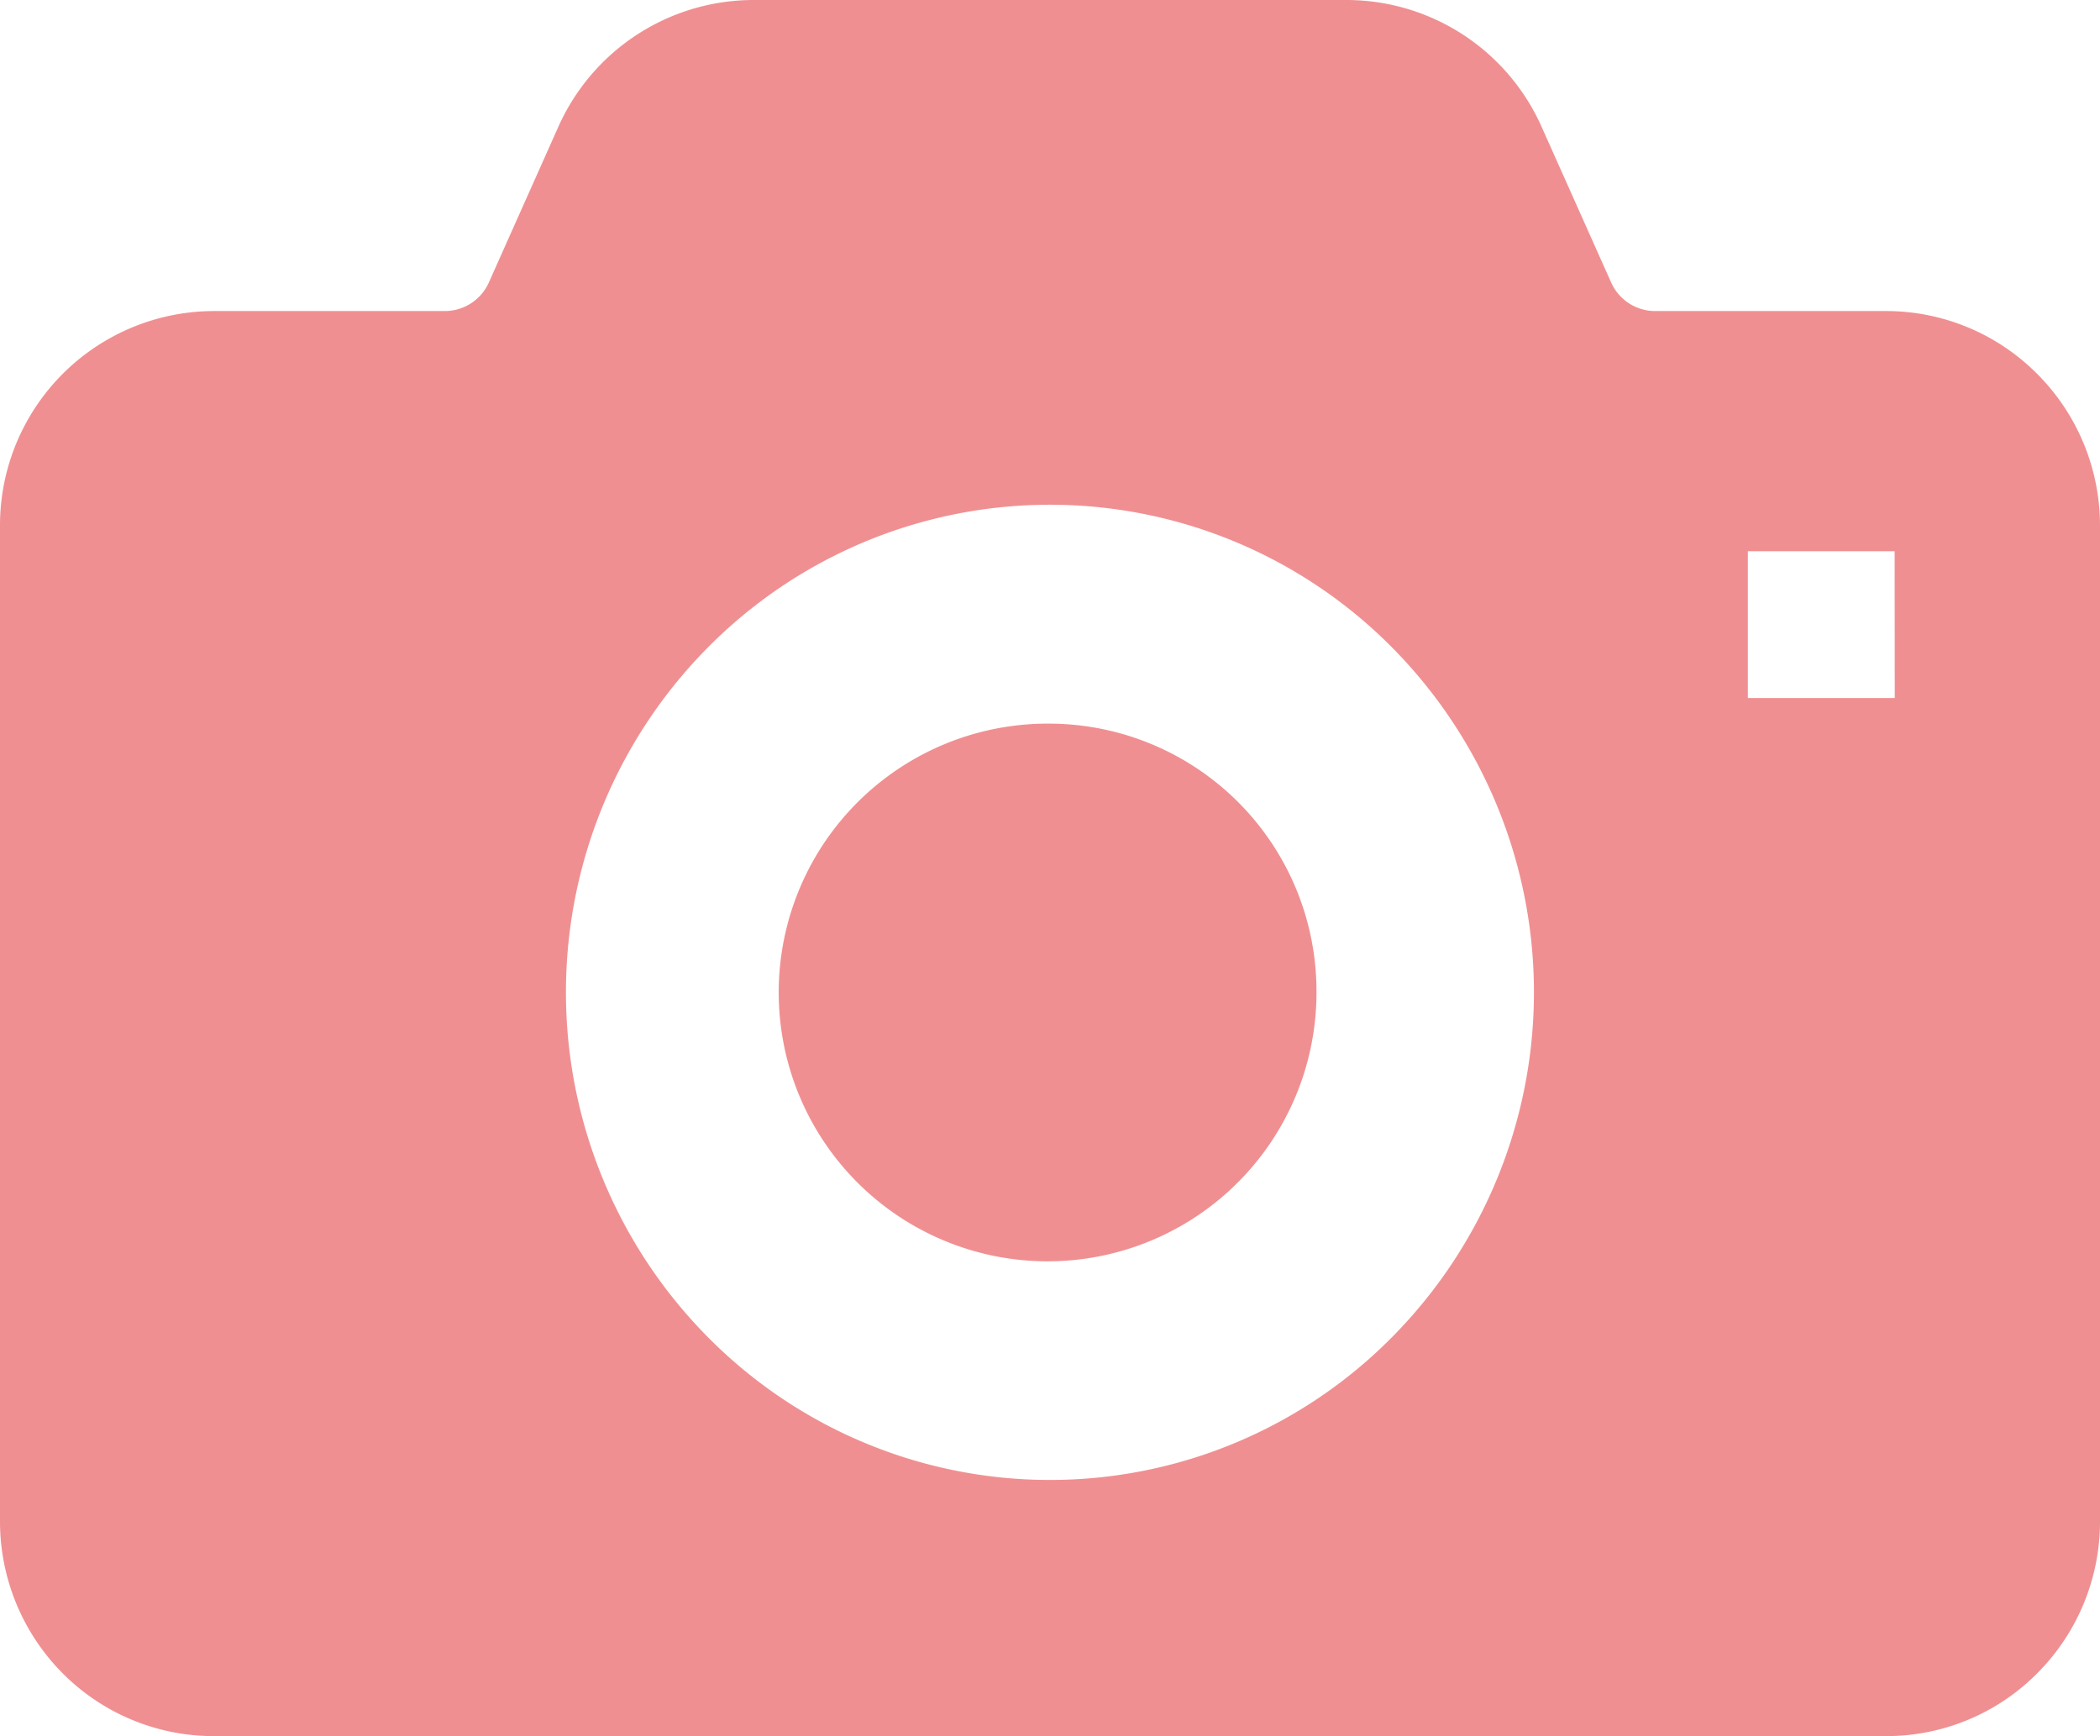 <svg xmlns="http://www.w3.org/2000/svg" width="34.122" height="28.213" viewBox="0 0 34.122 28.213">
  <g id="カメラアイコン9" transform="translate(0 -44.326)">
    <path id="パス_1789" data-name="パス 1789" d="M195.347,220.786a4.369,4.369,0,1,0,4.33,4.369A4.35,4.35,0,0,0,195.347,220.786Z" transform="translate(-178.286 -164.7)" fill="#f08f91"/>
    <path id="パス_1790" data-name="パス 1790" d="M33.107,50.408a3.46,3.46,0,0,0-2.458-1.027H26.89a.784.784,0,0,1-.715-.473l-1.126-2.521a3.472,3.472,0,0,0-3.169-2.061H12.243a3.476,3.476,0,0,0-3.171,2.061L7.947,48.908a.784.784,0,0,1-.715.473H3.473A3.482,3.482,0,0,0,0,52.873V69.049a3.5,3.5,0,0,0,1.012,2.464A3.462,3.462,0,0,0,3.473,72.54H30.649a3.454,3.454,0,0,0,2.458-1.026,3.489,3.489,0,0,0,1.015-2.464V52.873A3.489,3.489,0,0,0,33.107,50.408ZM22.623,66.052a7.816,7.816,0,0,1-11.125,0,7.962,7.962,0,0,1,0-11.2,7.82,7.82,0,0,1,11.125,0,7.964,7.964,0,0,1,0,11.2ZM30.787,55.67H28.4V53.284h2.385Z" transform="translate(0 0)" fill="#f08f91"/>
  </g>
</svg>
